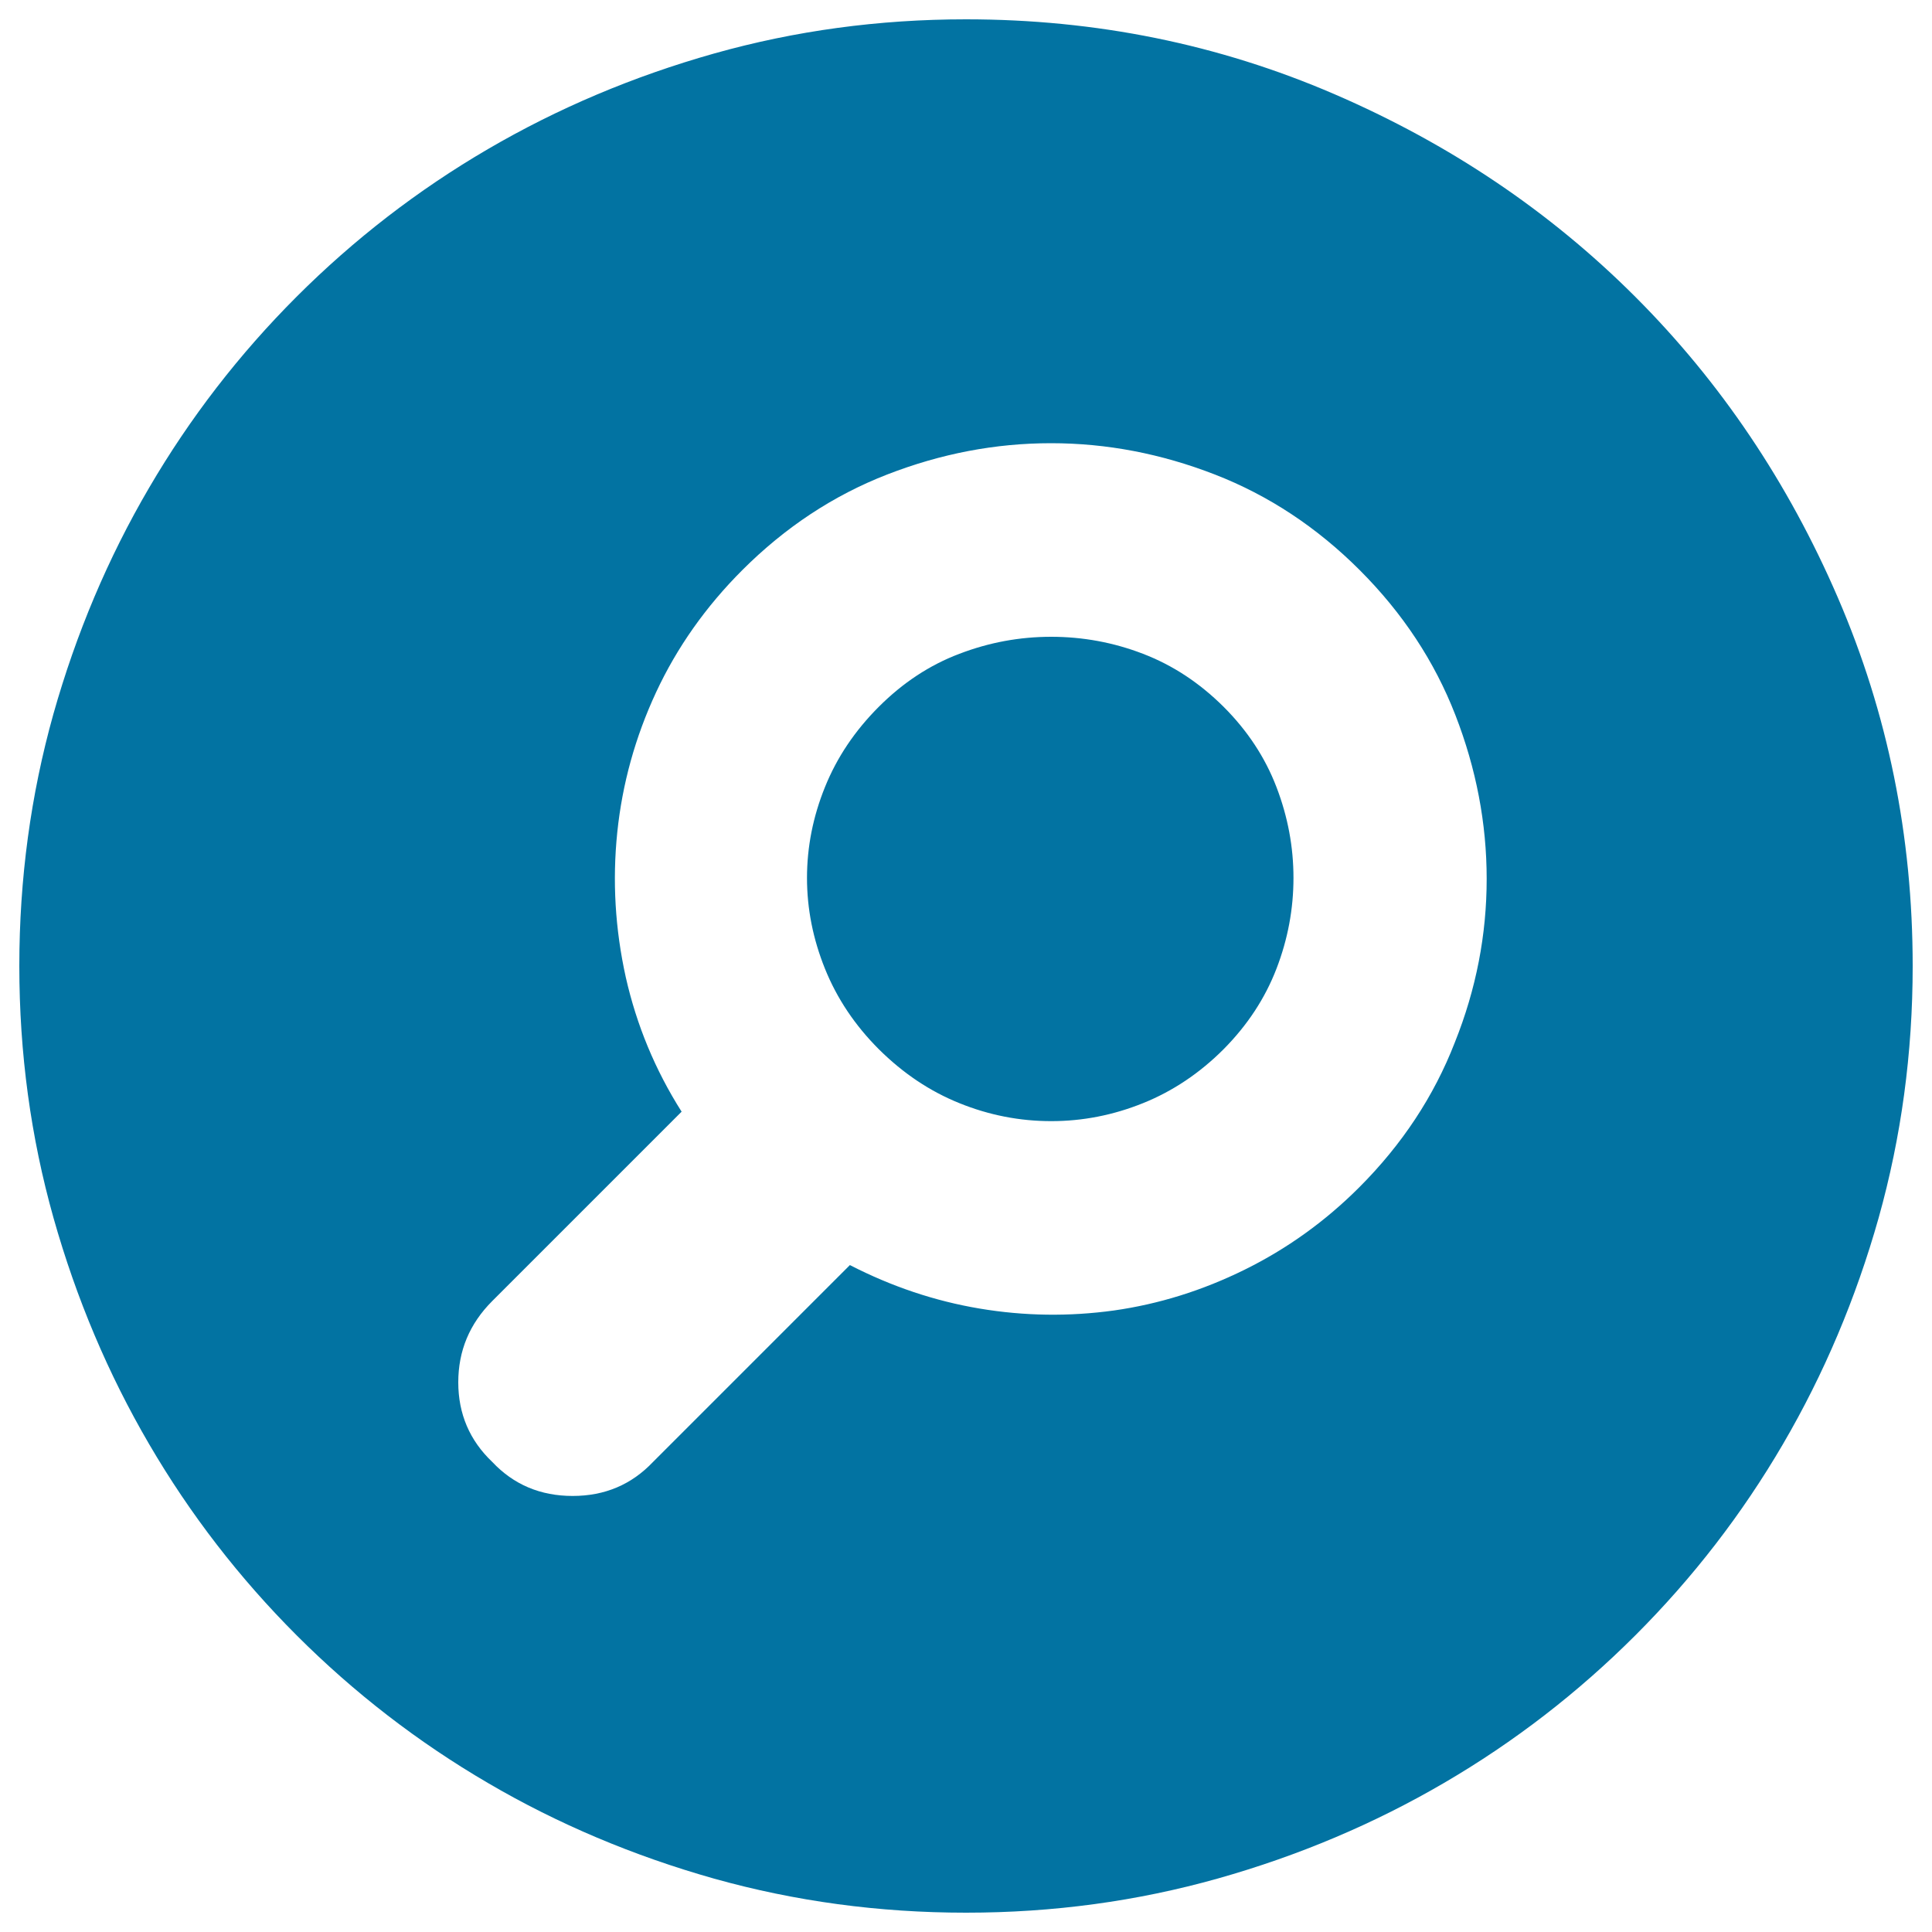 <svg xmlns="http://www.w3.org/2000/svg" viewBox="0 0 1000 1000" style="fill:#0273a2">
<title>Magnifying Glass Search Button SVG icon</title>
<g><g><path d="M660.7,407.4c5.9,15.4,8.8,31,8.8,47s-2.9,31.7-8.8,47s-15,29.2-27.4,41.7c-12.4,12.4-26.3,21.7-41.7,27.9c-15.4,6.2-31.2,9.3-47.5,9.3c-16.3,0-32.2-3.1-47.5-9.3c-15.4-6.2-29.2-15.5-41.7-27.9c-12.4-12.4-21.7-26.3-27.9-41.7c-6.2-15.4-9.3-31-9.3-47s3.1-31.7,9.3-47c6.2-15.4,15.5-29.2,27.9-41.6c12.4-12.4,26.3-21.6,41.7-27.4c15.4-5.9,31.2-8.8,47.5-8.8c16.3,0,32.2,2.9,47.5,8.8c15.4,5.9,29.2,15,41.7,27.4C645.7,378.2,654.8,392,660.7,407.4z M990,500c0,45.1-5.9,88.5-17.6,130.3c-11.8,41.8-28.3,80.8-49.5,117.1c-21.2,36.3-46.7,69.3-76.4,99c-29.7,29.7-62.7,55.2-99,76.4c-36.3,21.2-75.3,37.7-117.1,49.5C588.5,984.1,545.1,990,500,990s-88.5-5.9-130.3-17.6c-41.8-11.8-80.9-28.3-117.1-49.5c-36.3-21.2-69.3-46.7-99-76.4c-29.7-29.7-55.2-62.7-76.4-99c-21.2-36.3-37.7-75.3-49.5-117.1C15.9,588.5,10,545.1,10,500s5.9-88.5,17.6-130.3c11.8-41.8,28.3-80.9,49.5-117.1c21.2-36.3,46.7-69.3,76.4-99c29.7-29.7,62.7-55.2,99-76.4c36.3-21.2,75.3-37.7,117.1-49.5C411.5,15.9,454.9,10,500,10c67.3,0,130.8,12.9,190.6,38.7c59.8,25.8,111.7,60.8,155.8,104.9c44.1,44.1,79.1,96,104.9,155.8C977.1,369.2,990,432.7,990,500z M769.5,454.9c0-28.7-5.4-57-16.2-84.8c-10.8-27.8-27.3-52.8-49.5-75s-47.2-38.7-75-49.5c-27.8-10.8-56-16.2-84.8-16.2c-28.8,0-57,5.4-84.8,16.2c-27.8,10.8-52.8,27.3-75,49.5c-18.9,18.9-33.8,40-44.6,63.2s-17.5,47.4-20.1,72.5c-2.6,25.2-1.1,50.1,4.4,75c5.6,24.8,15.2,48,28.9,69.6l-98,98c-11.8,11.8-17.6,25.8-17.6,42.1c0,16.3,5.9,30.1,17.6,41.2c11.1,11.8,25,17.6,41.6,17.6c16.7,0,30.5-5.9,41.6-17.6l101.9-101.9c21.6,11.1,43.9,18.6,67.1,22.5c23.2,3.9,46.4,4.2,69.6,1c23.2-3.3,45.7-10.3,67.6-21.1c21.9-10.8,41.7-25,59.3-42.6c22.2-22.2,38.7-47.2,49.5-75C764.1,511.9,769.5,483.7,769.5,454.9z"/></g></g>
</svg>